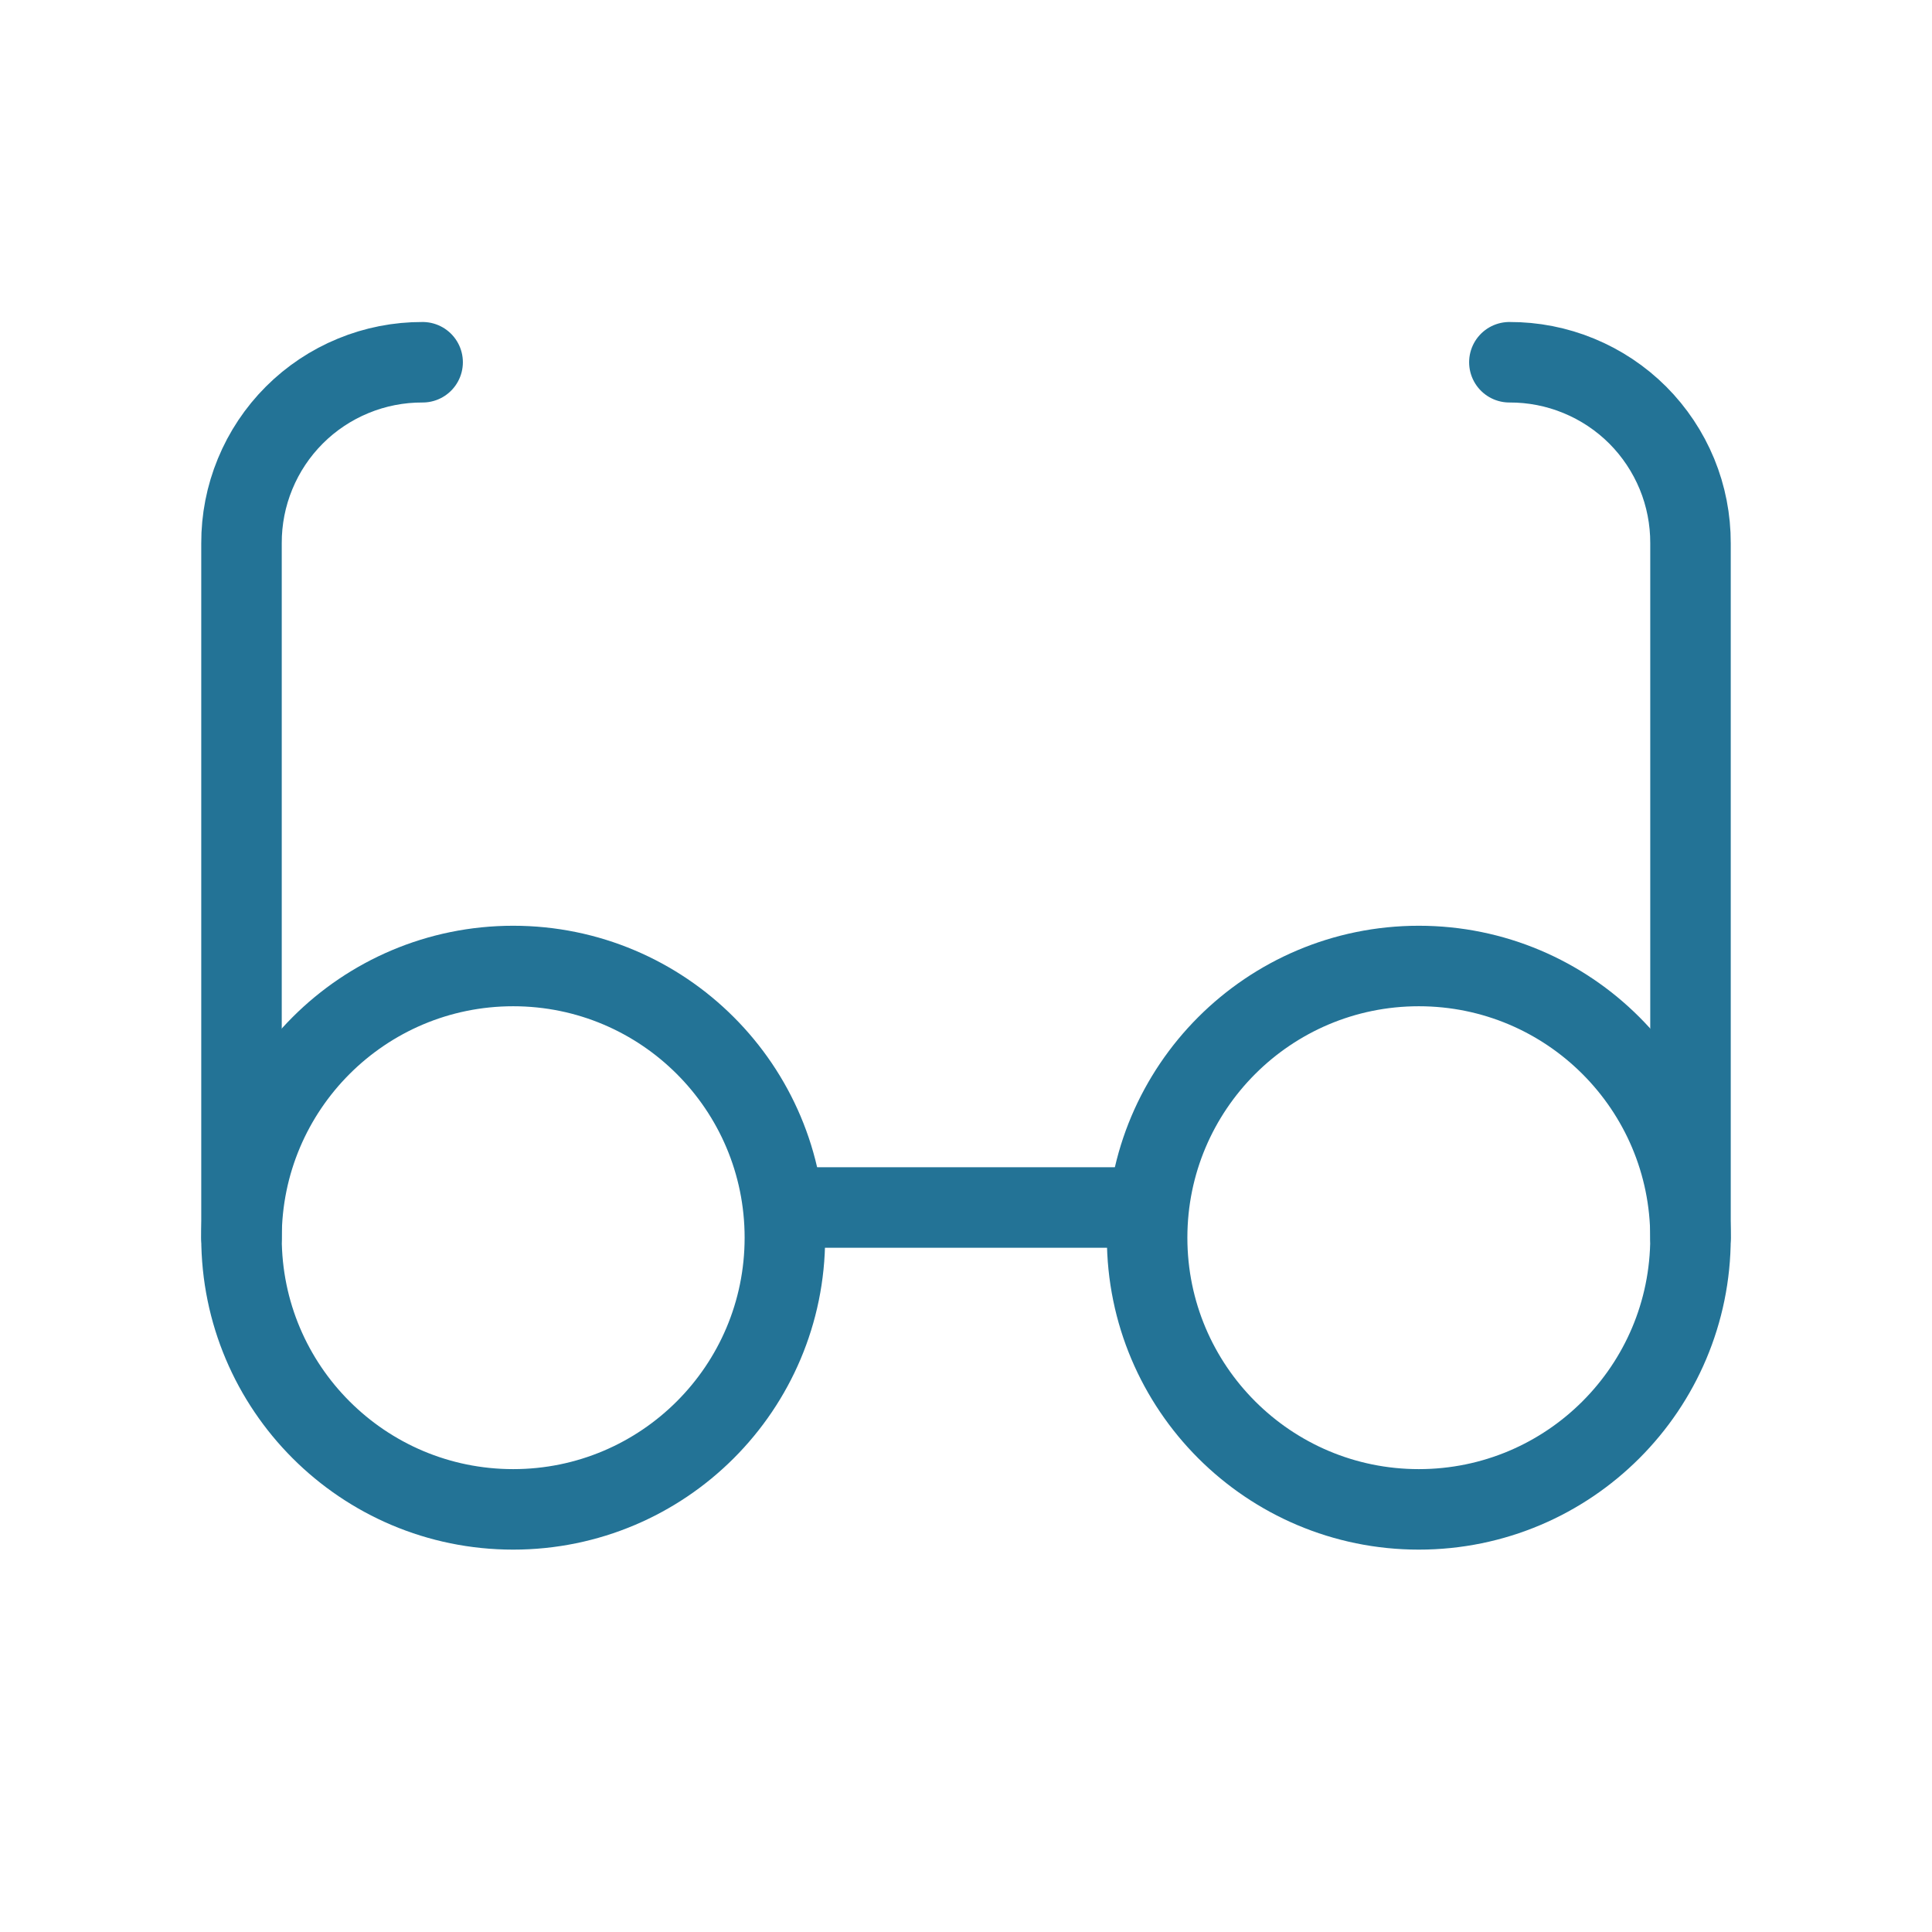 <svg xmlns="http://www.w3.org/2000/svg" width="48" height="48" viewBox="0 0 48 48" fill="none"><path d="M12.75 37.5C16.478 37.5 19.5 34.478 19.5 30.75C19.5 27.022 16.478 24 12.75 24C9.022 24 6 27.022 6 30.75C6 34.478 9.022 37.5 12.75 37.5Z" stroke="#237396" stroke-width="2" stroke-linecap="round" stroke-linejoin="round"></path><path d="M35.25 37.5C38.978 37.5 42 34.478 42 30.75C42 27.022 38.978 24 35.25 24C31.522 24 28.5 27.022 28.5 30.75C28.5 34.478 31.522 37.5 35.25 37.5Z" stroke="#237396" stroke-width="2" stroke-linecap="round" stroke-linejoin="round"></path><path d="M19.5 30H28.5" stroke="#237396" stroke-width="2" stroke-linecap="round" stroke-linejoin="round"></path><path d="M6 30.75V13.5C5.998 12.908 6.112 12.322 6.338 11.775C6.563 11.228 6.894 10.731 7.313 10.312C7.731 9.894 8.228 9.563 8.775 9.338C9.322 9.112 9.908 8.998 10.5 9" stroke="#237396" stroke-width="2" stroke-linecap="round" stroke-linejoin="round"></path><path d="M37.5 9C38.092 8.998 38.678 9.112 39.225 9.338C39.772 9.563 40.269 9.894 40.688 10.312C41.106 10.731 41.437 11.228 41.663 11.775C41.888 12.322 42.002 12.908 42 13.5V30.75" stroke="#237396" stroke-width="2" stroke-linecap="round" stroke-linejoin="round"></path></svg>